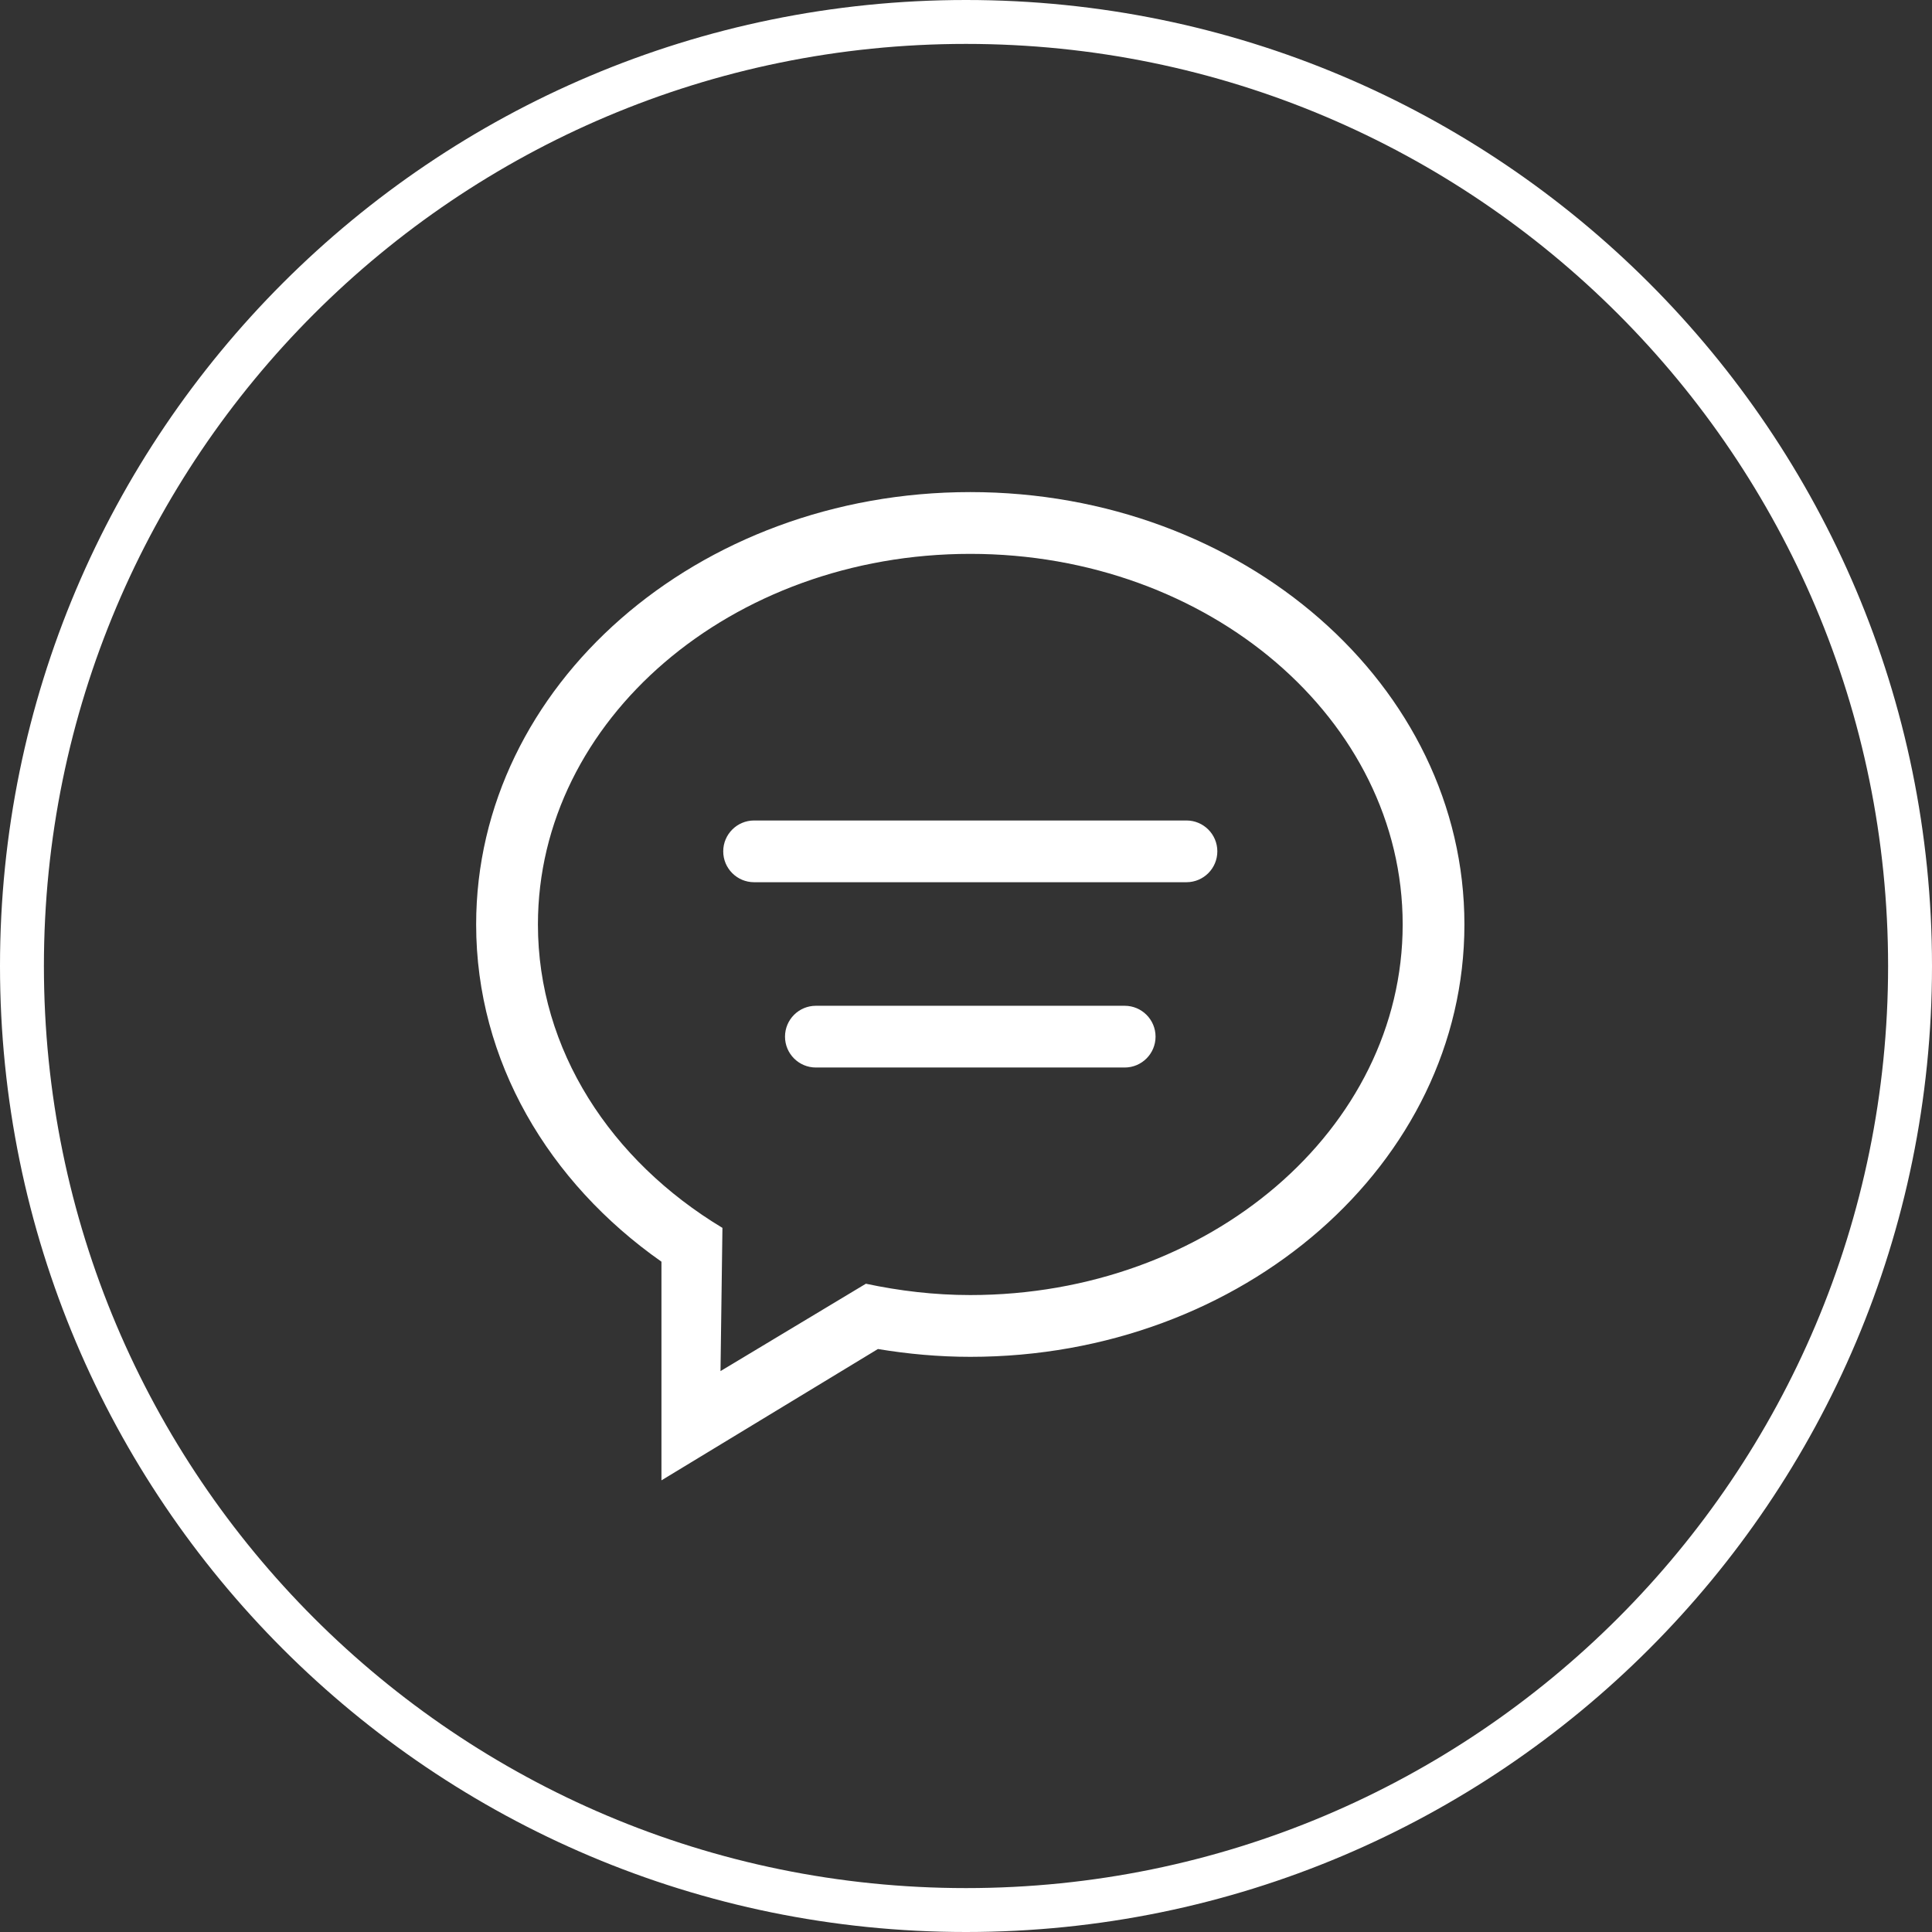 <?xml version="1.0" encoding="iso-8859-1"?>
<!-- Generator: Adobe Illustrator 26.3.1, SVG Export Plug-In . SVG Version: 6.00 Build 0)  -->
<svg version="1.1" id="&#x30EC;&#x30A4;&#x30E4;&#x30FC;_1"
	 xmlns="http://www.w3.org/2000/svg" xmlns:xlink="http://www.w3.org/1999/xlink" x="0px" y="0px" viewBox="0 0 44 44"
	 style="enable-background:new 0 0 44 44;" xml:space="preserve">
<rect x="0" y="0" width="44" height="44" fill="#333333" stroke="none"/>
<g id="icon_x5F_w_x5F_chat">
	<g>
		<path style="fill:#FFFFFF;" d="M22,0C9.85,0,0,9.85,0,22s9.85,22,22,22s22-9.85,22-22S34.15,0,22,0z M22,43
			C10.401,43,1,33.599,1,22S10.401,1,22,1s21,9.402,21,21C43,33.599,33.599,43,22,43z"/>
		<g>
			<g id="_x32__00000128484194509360979950000002030956579652494720_">
				<g>
					<path style="fill:#FFFFFF;" d="M25.614,22.906h-7.033c-0.388,0-0.703,0.315-0.703,0.703s0.315,0.703,0.703,0.703h7.033
						c0.388,0,0.703-0.315,0.703-0.703S26.002,22.906,25.614,22.906z M27.021,18.686h-9.847c-0.388,0-0.703,0.315-0.703,0.703
						s0.315,0.703,0.703,0.703h9.847c0.388,0,0.703-0.315,0.703-0.703S27.409,18.686,27.021,18.686z M22.097,11.207
						c-6.215,0-11.253,4.408-11.253,9.847c0,3.108,1.649,5.875,4.22,7.68v4.98l4.93-2.991c0.682,0.113,1.384,0.178,2.104,0.178
						c6.215,0,11.253-4.408,11.253-9.847S28.313,11.207,22.097,11.207z M22.097,29.494c-0.821,0-1.615-0.096-2.377-0.258
						l-3.311,1.99l0.044-3.262c-2.538-1.527-4.202-4.05-4.202-6.91c0-4.661,4.408-8.44,9.847-8.44s9.847,3.779,9.847,8.44
						S27.536,29.494,22.097,29.494z"/>
				</g>
			</g>
		</g>
	</g>
</g>
<g id="&#x30EC;&#x30A4;&#x30E4;&#x30FC;_1_00000091714770666906060580000001459193063724570763_">
</g>
</svg>
